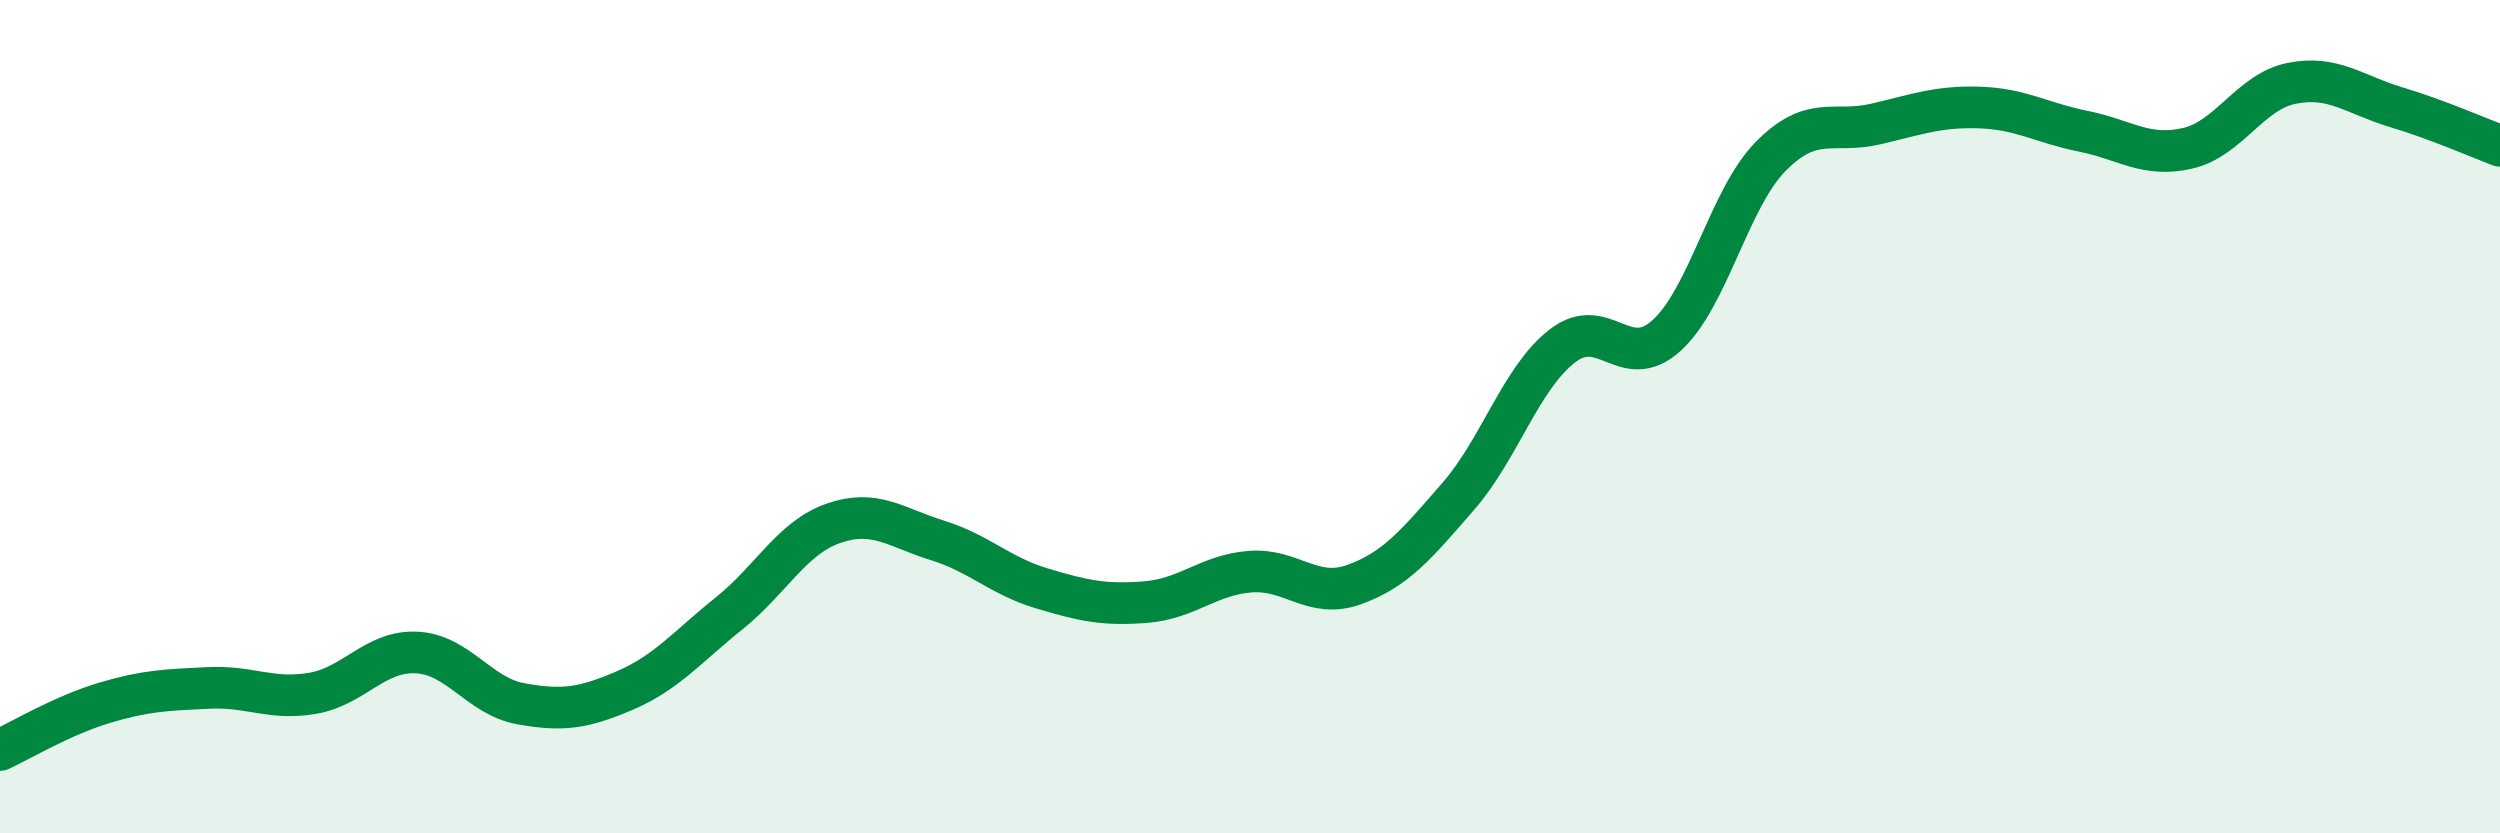 
    <svg width="60" height="20" viewBox="0 0 60 20" xmlns="http://www.w3.org/2000/svg">
      <path
        d="M 0,18 C 0.5,17.77 1.5,17.17 2.5,16.87 C 3.5,16.57 4,16.56 5,16.51 C 6,16.46 6.5,16.81 7.5,16.64 C 8.5,16.47 9,15.61 10,15.66 C 11,15.71 11.5,16.71 12.5,16.89 C 13.5,17.07 14,17 15,16.57 C 16,16.14 16.5,15.52 17.5,14.72 C 18.5,13.92 19,12.91 20,12.56 C 21,12.21 21.5,12.66 22.5,12.97 C 23.5,13.28 24,13.82 25,14.12 C 26,14.42 26.5,14.53 27.5,14.45 C 28.5,14.37 29,13.8 30,13.72 C 31,13.64 31.5,14.39 32.5,14.03 C 33.5,13.67 34,13.06 35,11.91 C 36,10.76 36.5,9.07 37.5,8.3 C 38.5,7.53 39,8.96 40,8.05 C 41,7.14 41.5,4.76 42.5,3.75 C 43.5,2.74 44,3.21 45,2.98 C 46,2.75 46.5,2.55 47.5,2.58 C 48.5,2.61 49,2.95 50,3.15 C 51,3.35 51.5,3.79 52.5,3.56 C 53.5,3.33 54,2.2 55,2 C 56,1.8 56.5,2.27 57.5,2.57 C 58.5,2.87 59.5,3.31 60,3.5L60 20L0 20Z"
        fill="#008740"
        opacity="0.1"
        stroke-linecap="round"
        stroke-linejoin="round"
      />
      <path
        d="M 0,18 C 0.5,17.77 1.5,17.17 2.5,16.87 C 3.5,16.57 4,16.56 5,16.51 C 6,16.46 6.5,16.81 7.5,16.64 C 8.5,16.47 9,15.61 10,15.66 C 11,15.71 11.5,16.71 12.5,16.89 C 13.5,17.07 14,17 15,16.57 C 16,16.14 16.5,15.52 17.5,14.72 C 18.5,13.92 19,12.91 20,12.56 C 21,12.21 21.5,12.66 22.5,12.97 C 23.5,13.28 24,13.82 25,14.12 C 26,14.42 26.5,14.53 27.5,14.45 C 28.5,14.37 29,13.8 30,13.72 C 31,13.64 31.5,14.39 32.5,14.03 C 33.5,13.67 34,13.06 35,11.91 C 36,10.76 36.5,9.07 37.5,8.3 C 38.5,7.53 39,8.96 40,8.05 C 41,7.14 41.5,4.76 42.5,3.75 C 43.5,2.74 44,3.21 45,2.98 C 46,2.75 46.5,2.55 47.5,2.58 C 48.5,2.61 49,2.95 50,3.15 C 51,3.35 51.5,3.79 52.5,3.56 C 53.5,3.33 54,2.2 55,2 C 56,1.8 56.5,2.27 57.5,2.57 C 58.5,2.87 59.5,3.31 60,3.5"
        stroke="#008740"
        stroke-width="1"
        fill="none"
        stroke-linecap="round"
        stroke-linejoin="round"
      />
    </svg>
  